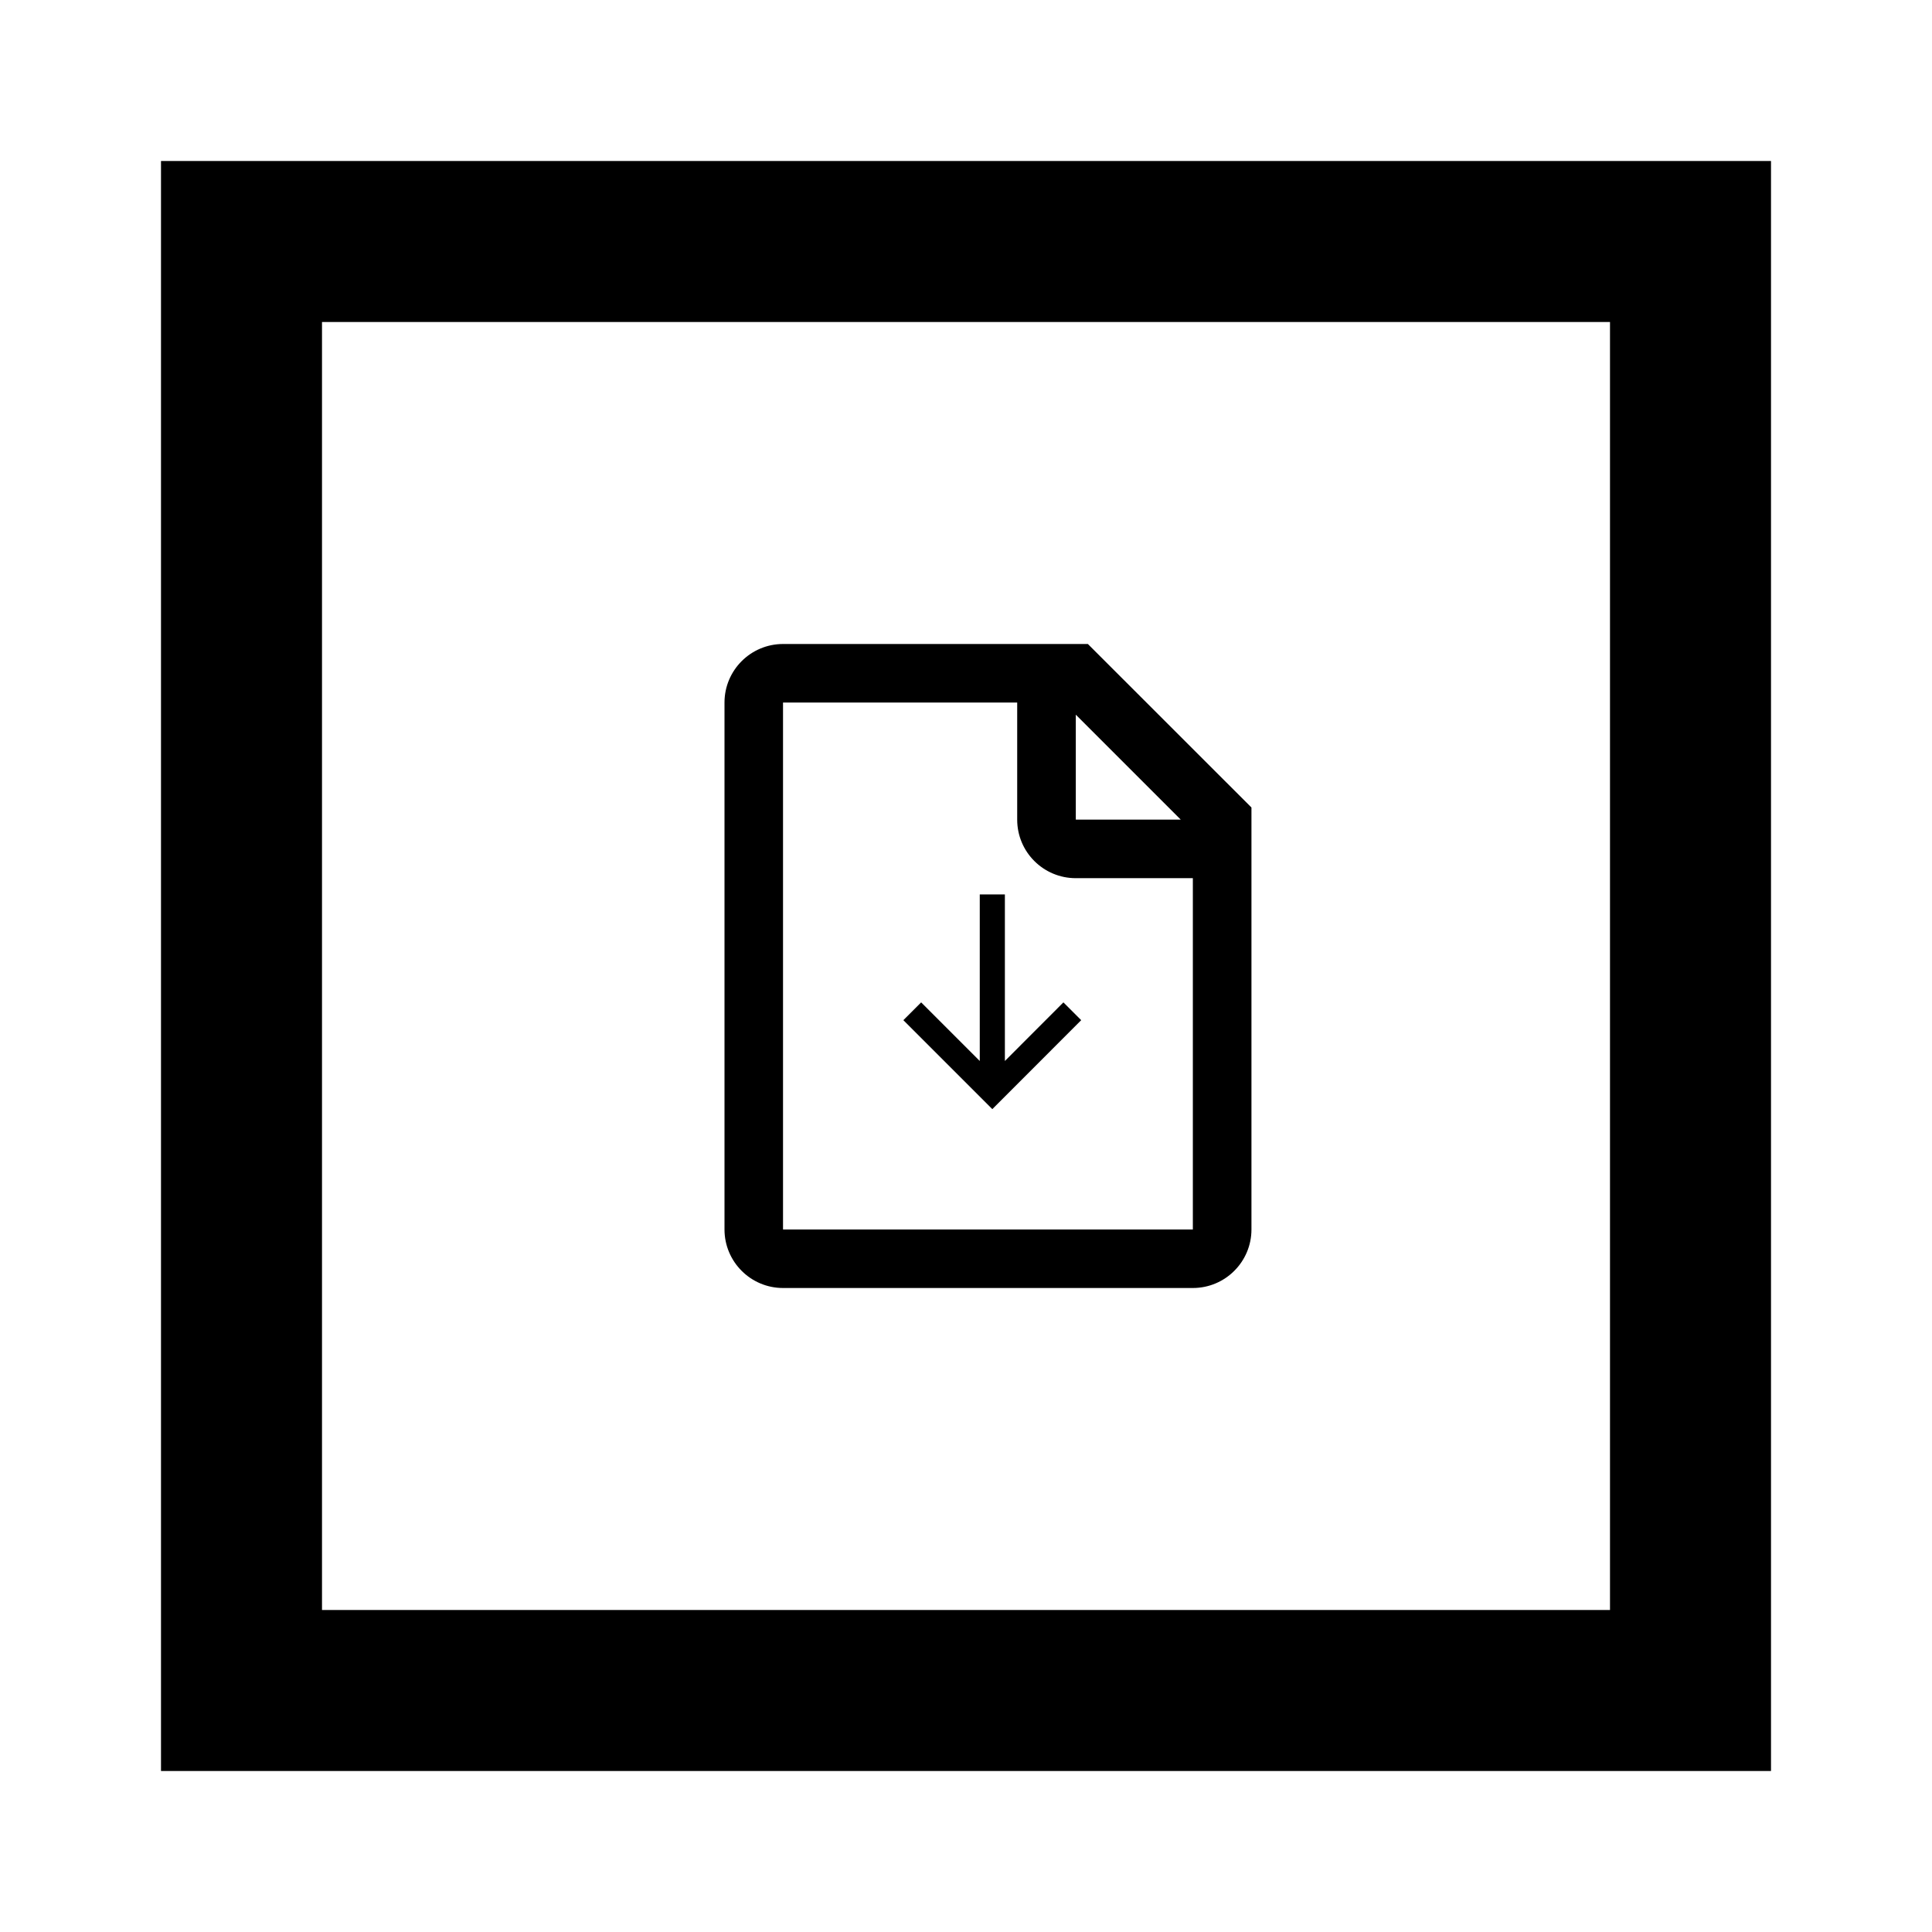 <?xml version="1.0" encoding="utf-8"?><!-- Скачано с сайта svg4.ru / Downloaded from svg4.ru -->
<svg width="800px" height="800px" viewBox="0 0 24 24" fill="none" xmlns="http://www.w3.org/2000/svg">
<path d="M13.21 12.452L13.431 12.673L12.327 13.778L11.222 12.673L11.443 12.452L12.171 13.18V11.111H12.483V13.18L13.21 12.452Z" fill="#000000"/>
<path fill-rule="evenodd" clip-rule="evenodd" d="M13.514 8H9.727C9.326 8 9 8.326 9 8.727V15.273C9 15.674 9.326 16 9.727 16H14.818C15.22 16 15.546 15.674 15.546 15.273V10.031L13.514 8ZM9.727 8.727H12.636V10.182C12.636 10.584 12.962 10.909 13.364 10.909H14.818V15.273H9.727V8.727ZM13.364 10.182V8.878L14.668 10.182H13.364Z" fill="#000000"/>
<path fill-rule="evenodd" clip-rule="evenodd" d="M22 2H2V22H22V2ZM20 4H4V20H20V4Z" fill="#000000"/>
</svg>
